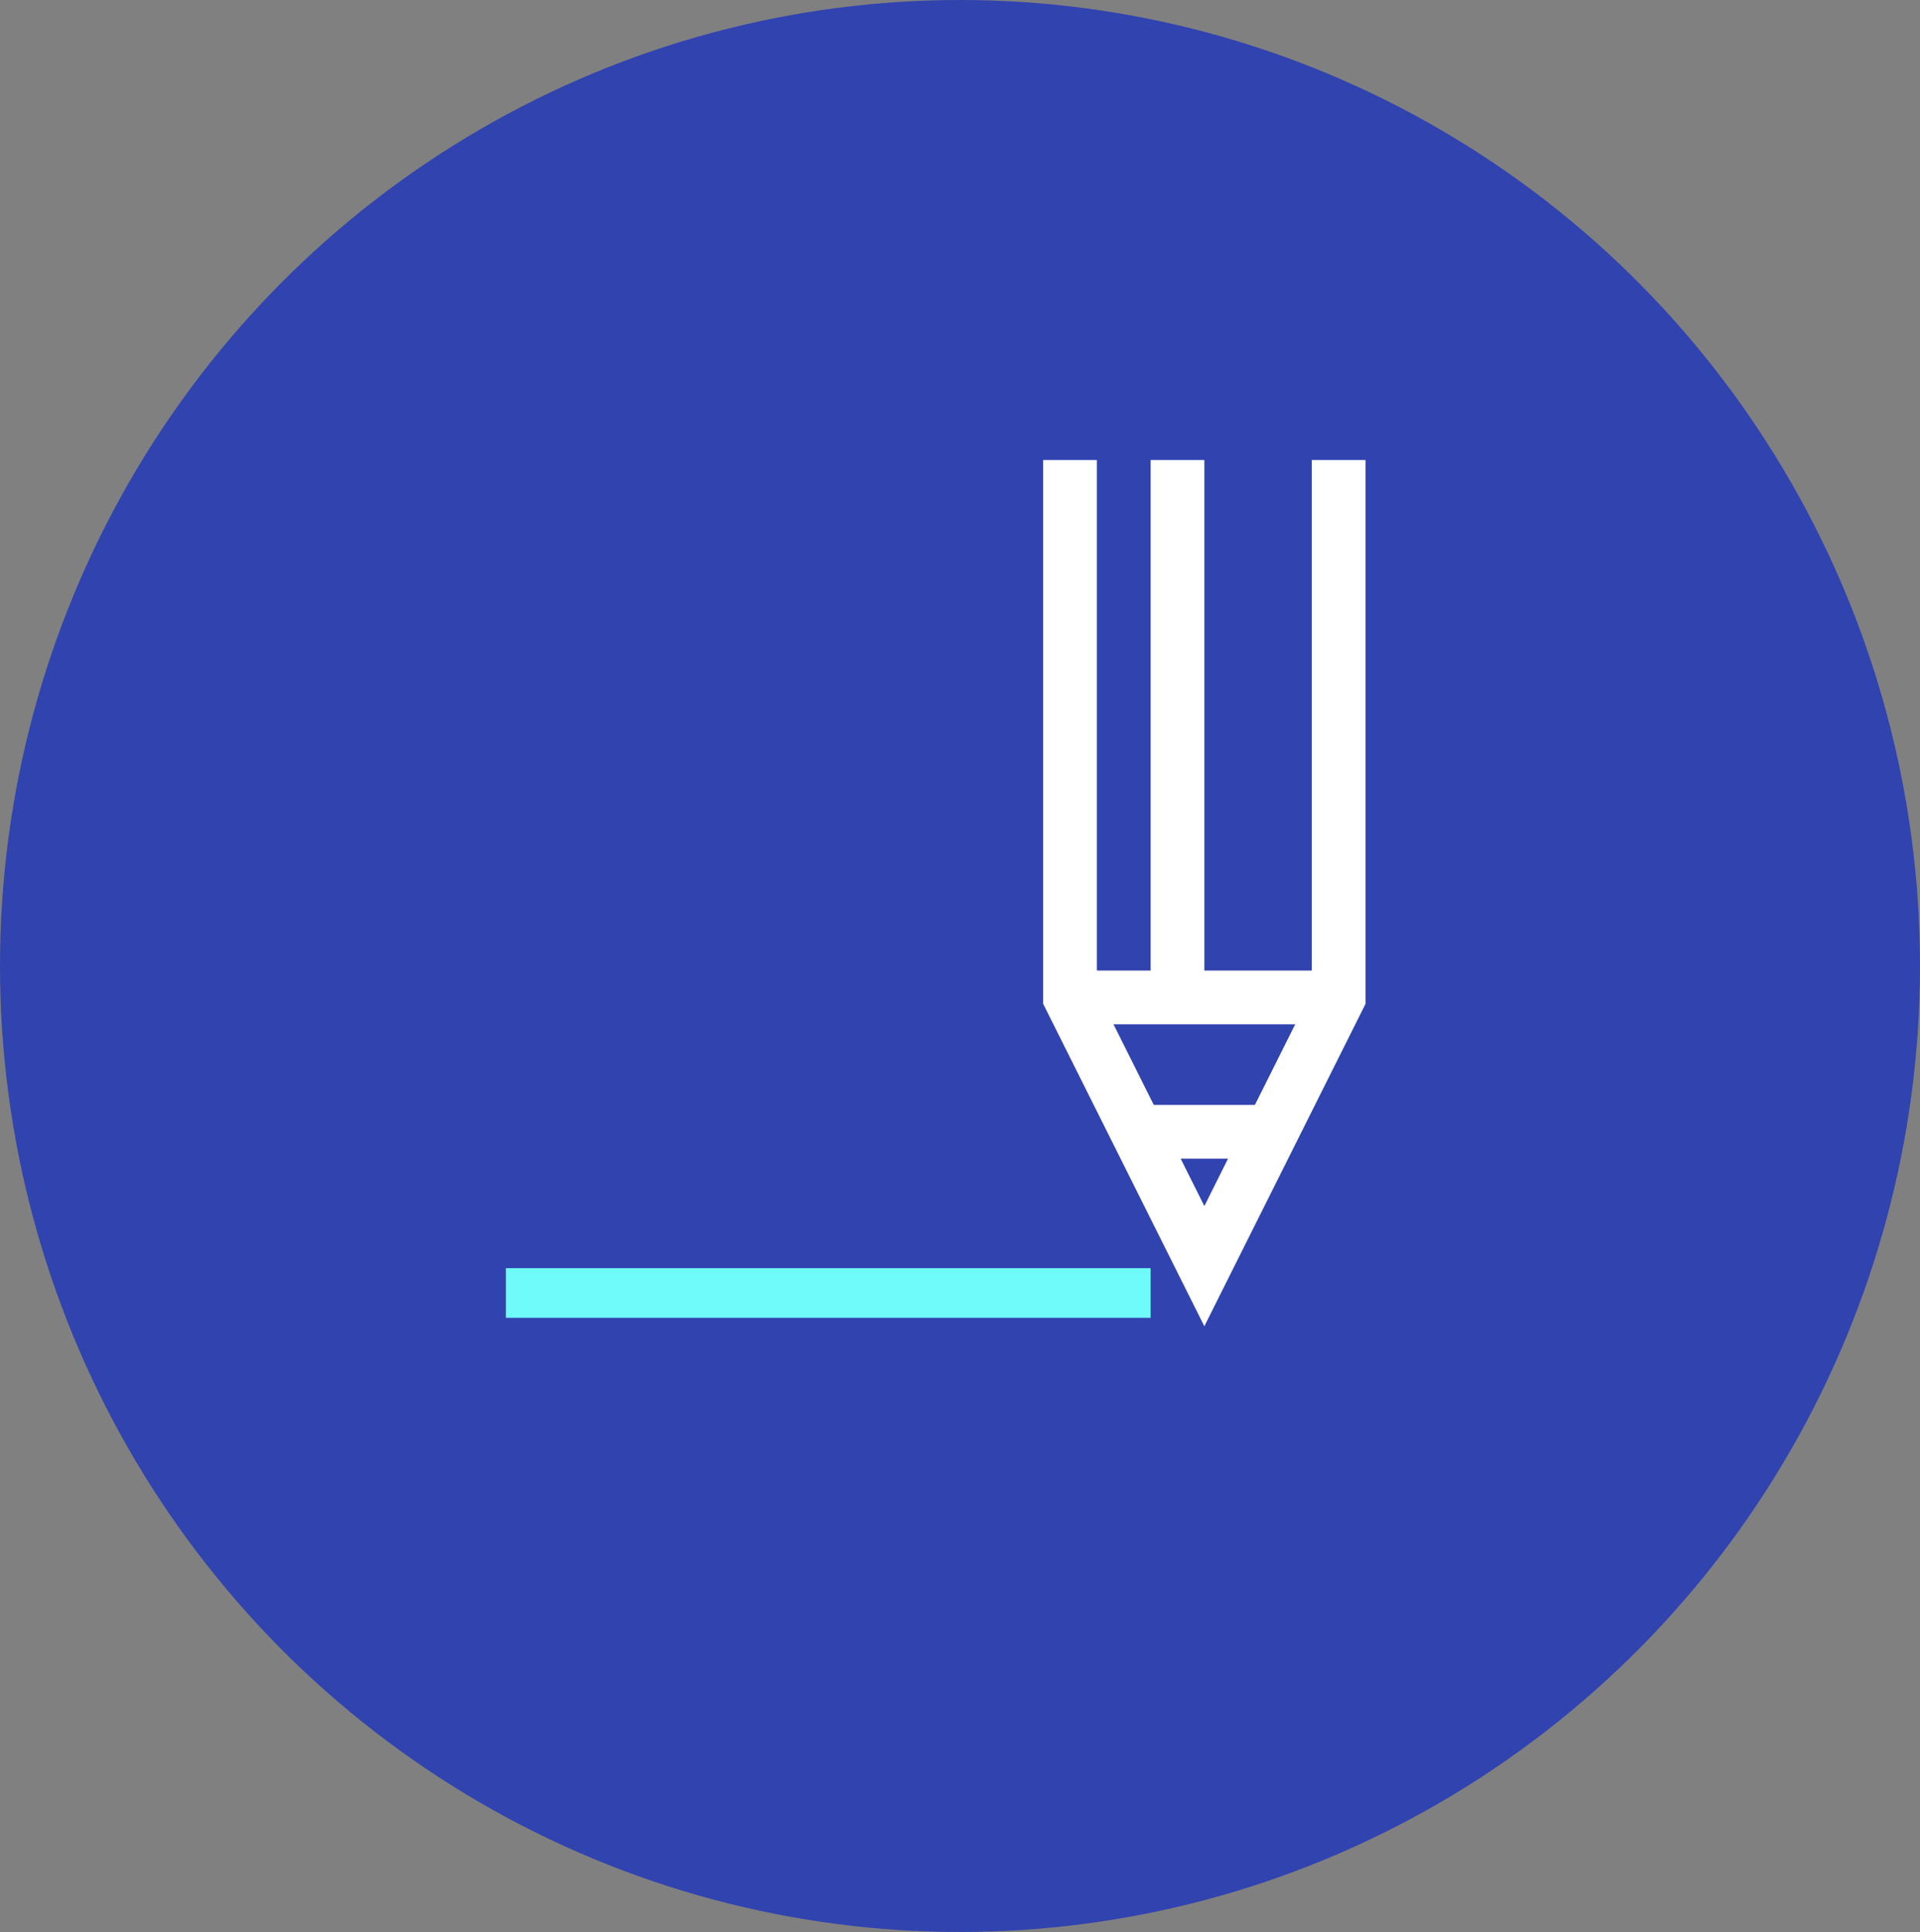 <?xml version="1.0" encoding="UTF-8"?>
<svg xmlns="http://www.w3.org/2000/svg" width="167" height="168" viewBox="0 0 167 168">
  <rect x="0" y="0" width="167" height="168" fill="#808080" stroke="none"/>
  <g id="icon-process1" transform="translate(-353 -5440)">
    <ellipse id="Ellipse_5" data-name="Ellipse 5" cx="83.5" cy="84" rx="83.5" ry="84" transform="translate(353 5440)" fill="#3143af"></ellipse>
    <path id="Path_17" data-name="Path 17" d="M43.367,0V46.183L34.02,64.874,24.673,46.183V0H20V47.288L34.02,75.326,48.043,47.288V0Z" transform="translate(423.733 5480)" fill="#fff"></path>
    <rect id="Rectangle_82" data-name="Rectangle 82" width="23.367" height="4.673" transform="translate(446.07 5524.398)" fill="#fff"></rect>
    <rect id="Rectangle_83" data-name="Rectangle 83" width="4.673" height="46.734" transform="translate(453.081 5480)" fill="#fff"></rect>
    <rect id="Rectangle_84" data-name="Rectangle 84" width="9.347" height="4.673" transform="translate(453.081 5536.082)" fill="#fff"></rect>
    <rect id="Rectangle_85" data-name="Rectangle 85" width="56.081" height="4.314" transform="translate(397 5550.279)" fill="#70fbfb"></rect>
  </g>
</svg>
